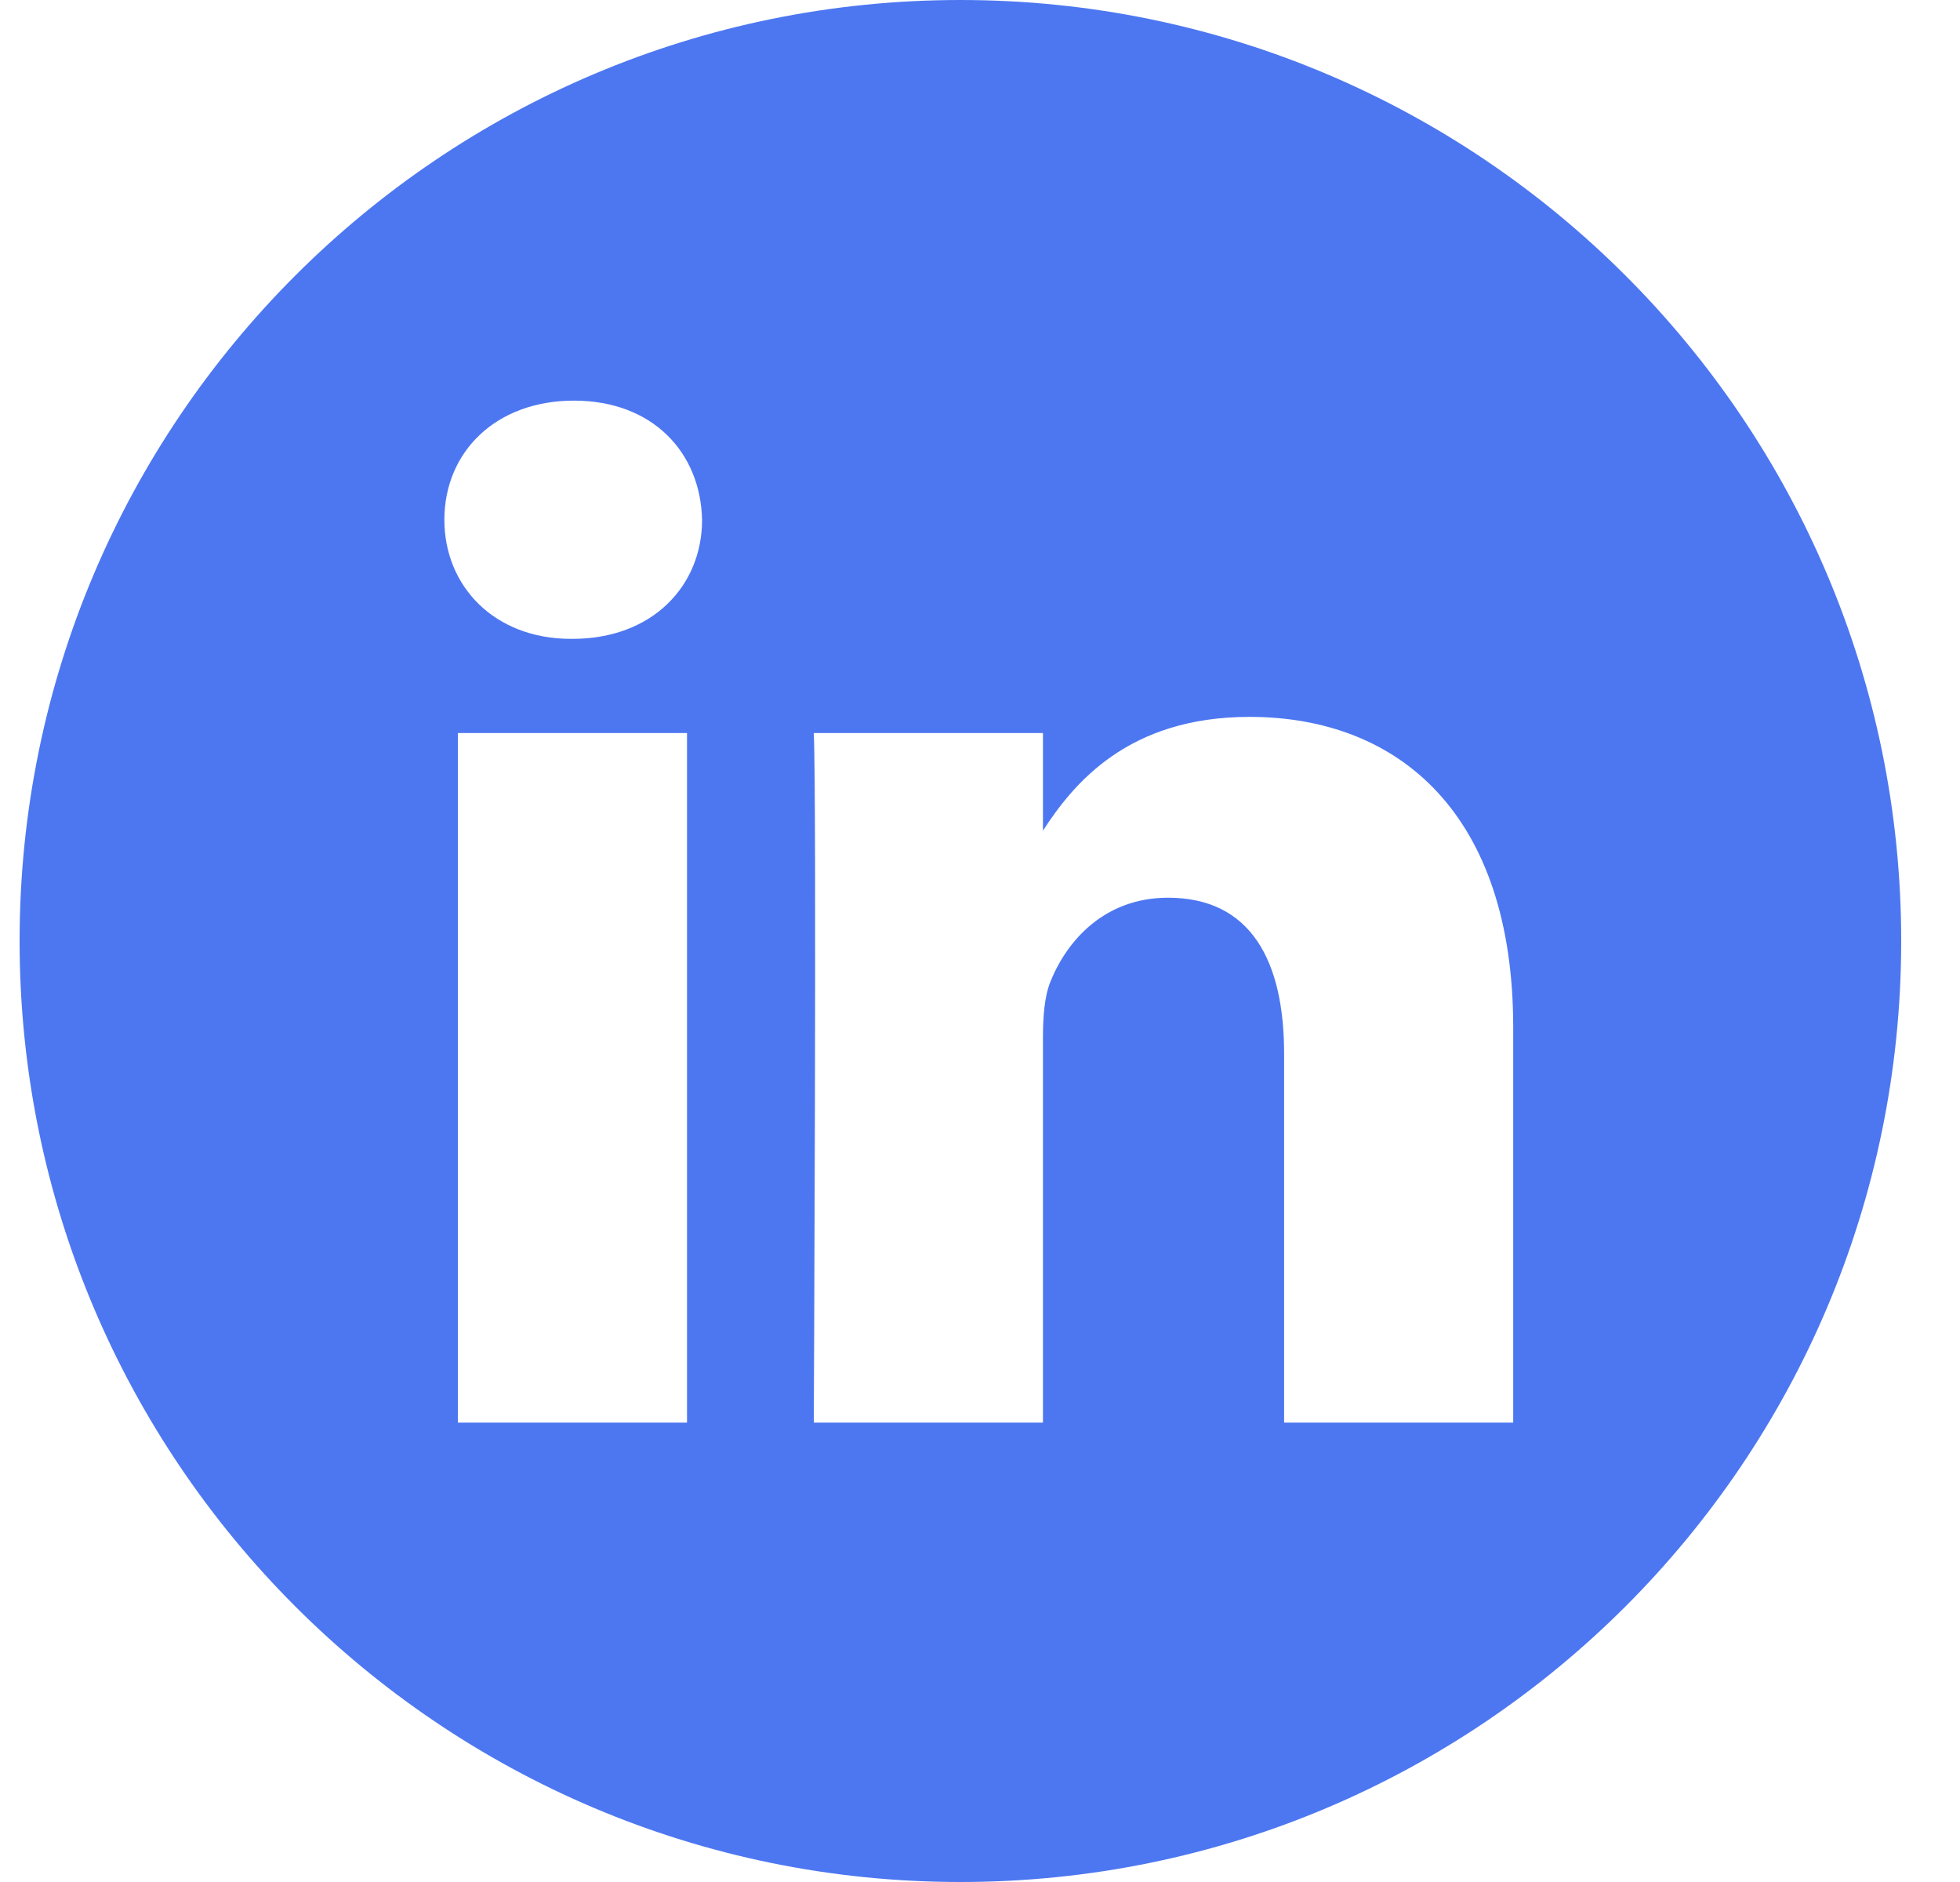 <svg width="25" height="24" viewBox="0 0 25 24" fill="none" xmlns="http://www.w3.org/2000/svg">
<path d="M12.25 0C5.624 0 0.25 5.374 0.25 12C0.25 18.626 5.624 24 12.25 24C18.876 24 24.25 18.626 24.25 12C24.25 5.374 18.876 0 12.25 0ZM8.763 18.141H5.84V9.348H8.763V18.141ZM7.302 8.147H7.283C6.302 8.147 5.668 7.472 5.668 6.629C5.668 5.766 6.321 5.109 7.321 5.109C8.321 5.109 8.936 5.766 8.955 6.629C8.955 7.472 8.321 8.147 7.302 8.147ZM19.301 18.141H16.379V13.437C16.379 12.255 15.956 11.448 14.898 11.448C14.091 11.448 13.61 11.992 13.399 12.517C13.322 12.705 13.303 12.968 13.303 13.23V18.141H10.38C10.38 18.141 10.419 10.173 10.38 9.348H13.303V10.593C13.691 9.994 14.386 9.142 15.937 9.142C17.859 9.142 19.301 10.398 19.301 13.099V18.141Z" fill="#4D77F1"/>
</svg>
